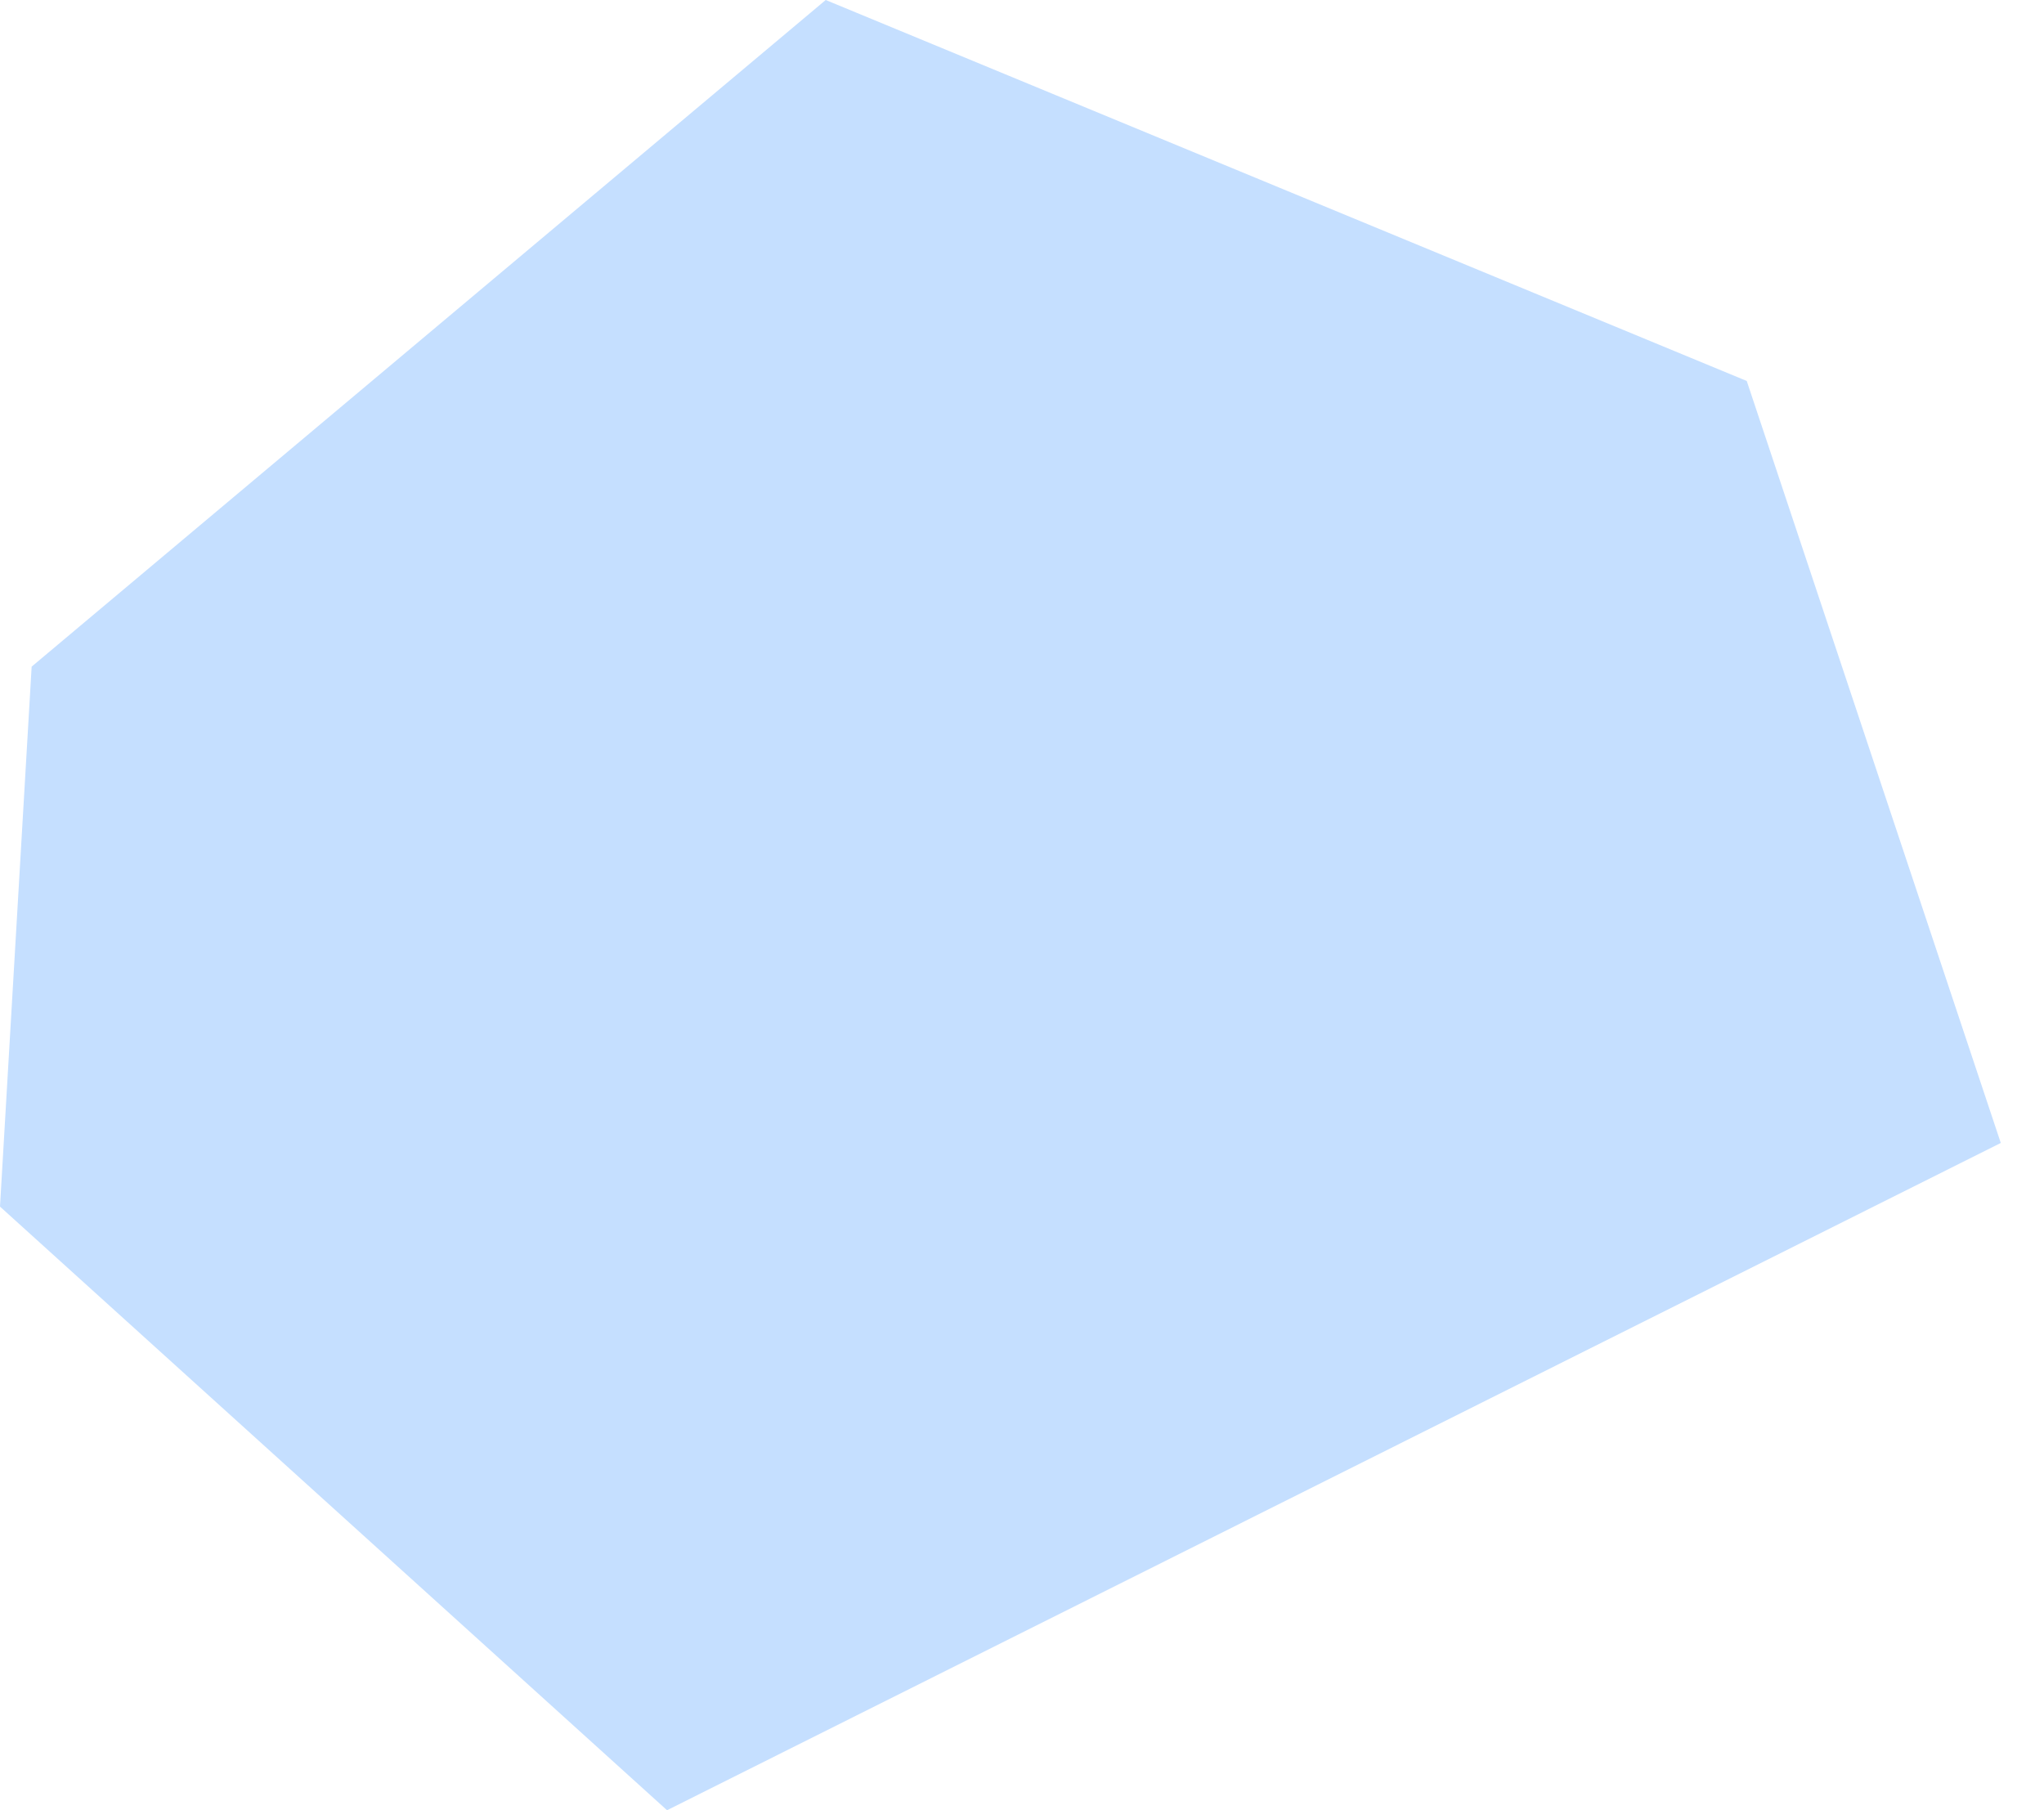 <?xml version="1.0" encoding="UTF-8"?> <svg xmlns="http://www.w3.org/2000/svg" width="35" height="31" viewBox="0 0 35 31" fill="none"> <path fill-rule="evenodd" clip-rule="evenodd" d="M0 20.663L11.422 31L34.26 19.573L29.91 6.524L14.139 -0L0.542 11.416L0 20.663Z" fill="#C5DFFF"></path> </svg> 